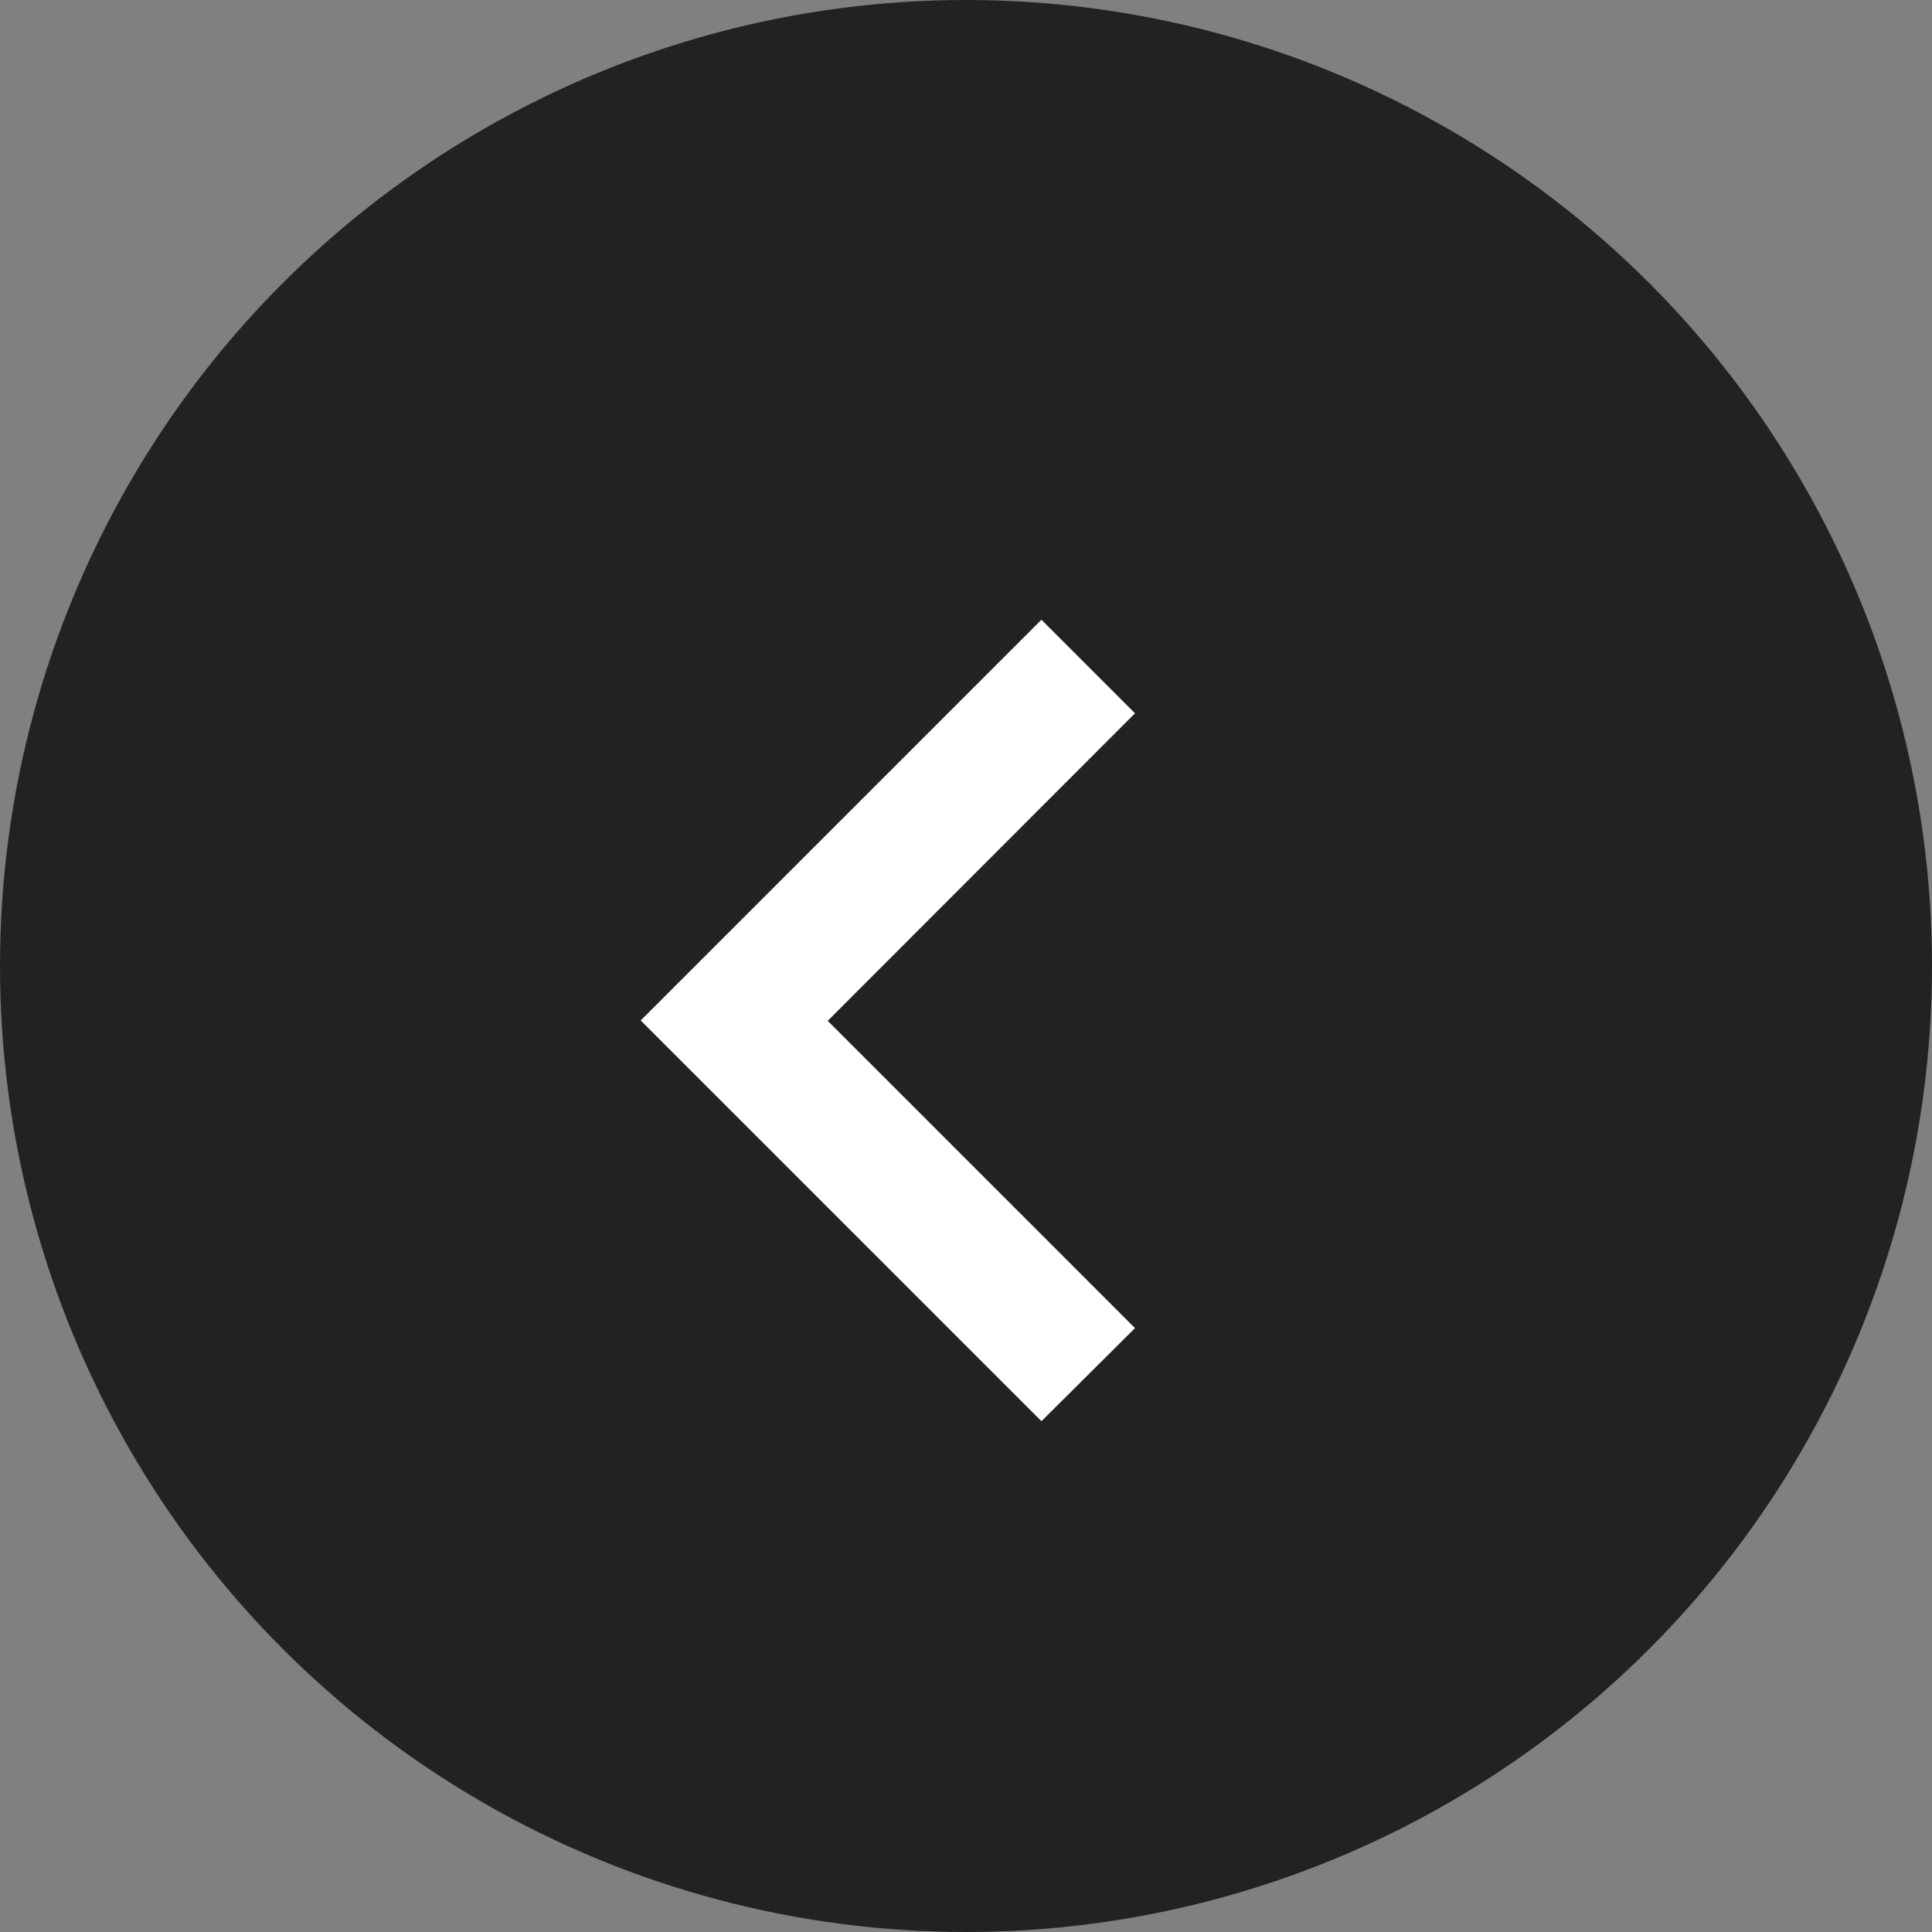 <svg xmlns="http://www.w3.org/2000/svg" width="21" height="21" viewBox="0 0 21 21">
  <rect x="0" y="0" width="21" height="21" fill="#808080" stroke="none"/>
  <g id="グループ_178" data-name="グループ 178" transform="translate(-1576 -3218)">
    <circle id="楕円形_5" data-name="楕円形 5" cx="10.5" cy="10.5" r="10.5" transform="translate(1576 3218)" fill="#222"/>
    <path id="パス_246" data-name="パス 246" d="M64.023,1.017,63.006,0,58.65,4.356l4.356,4.356L64.023,7.7l-3.34-3.34Z" transform="translate(1524.314 3224.736)" fill="#fff"/>
  </g>
</svg>
